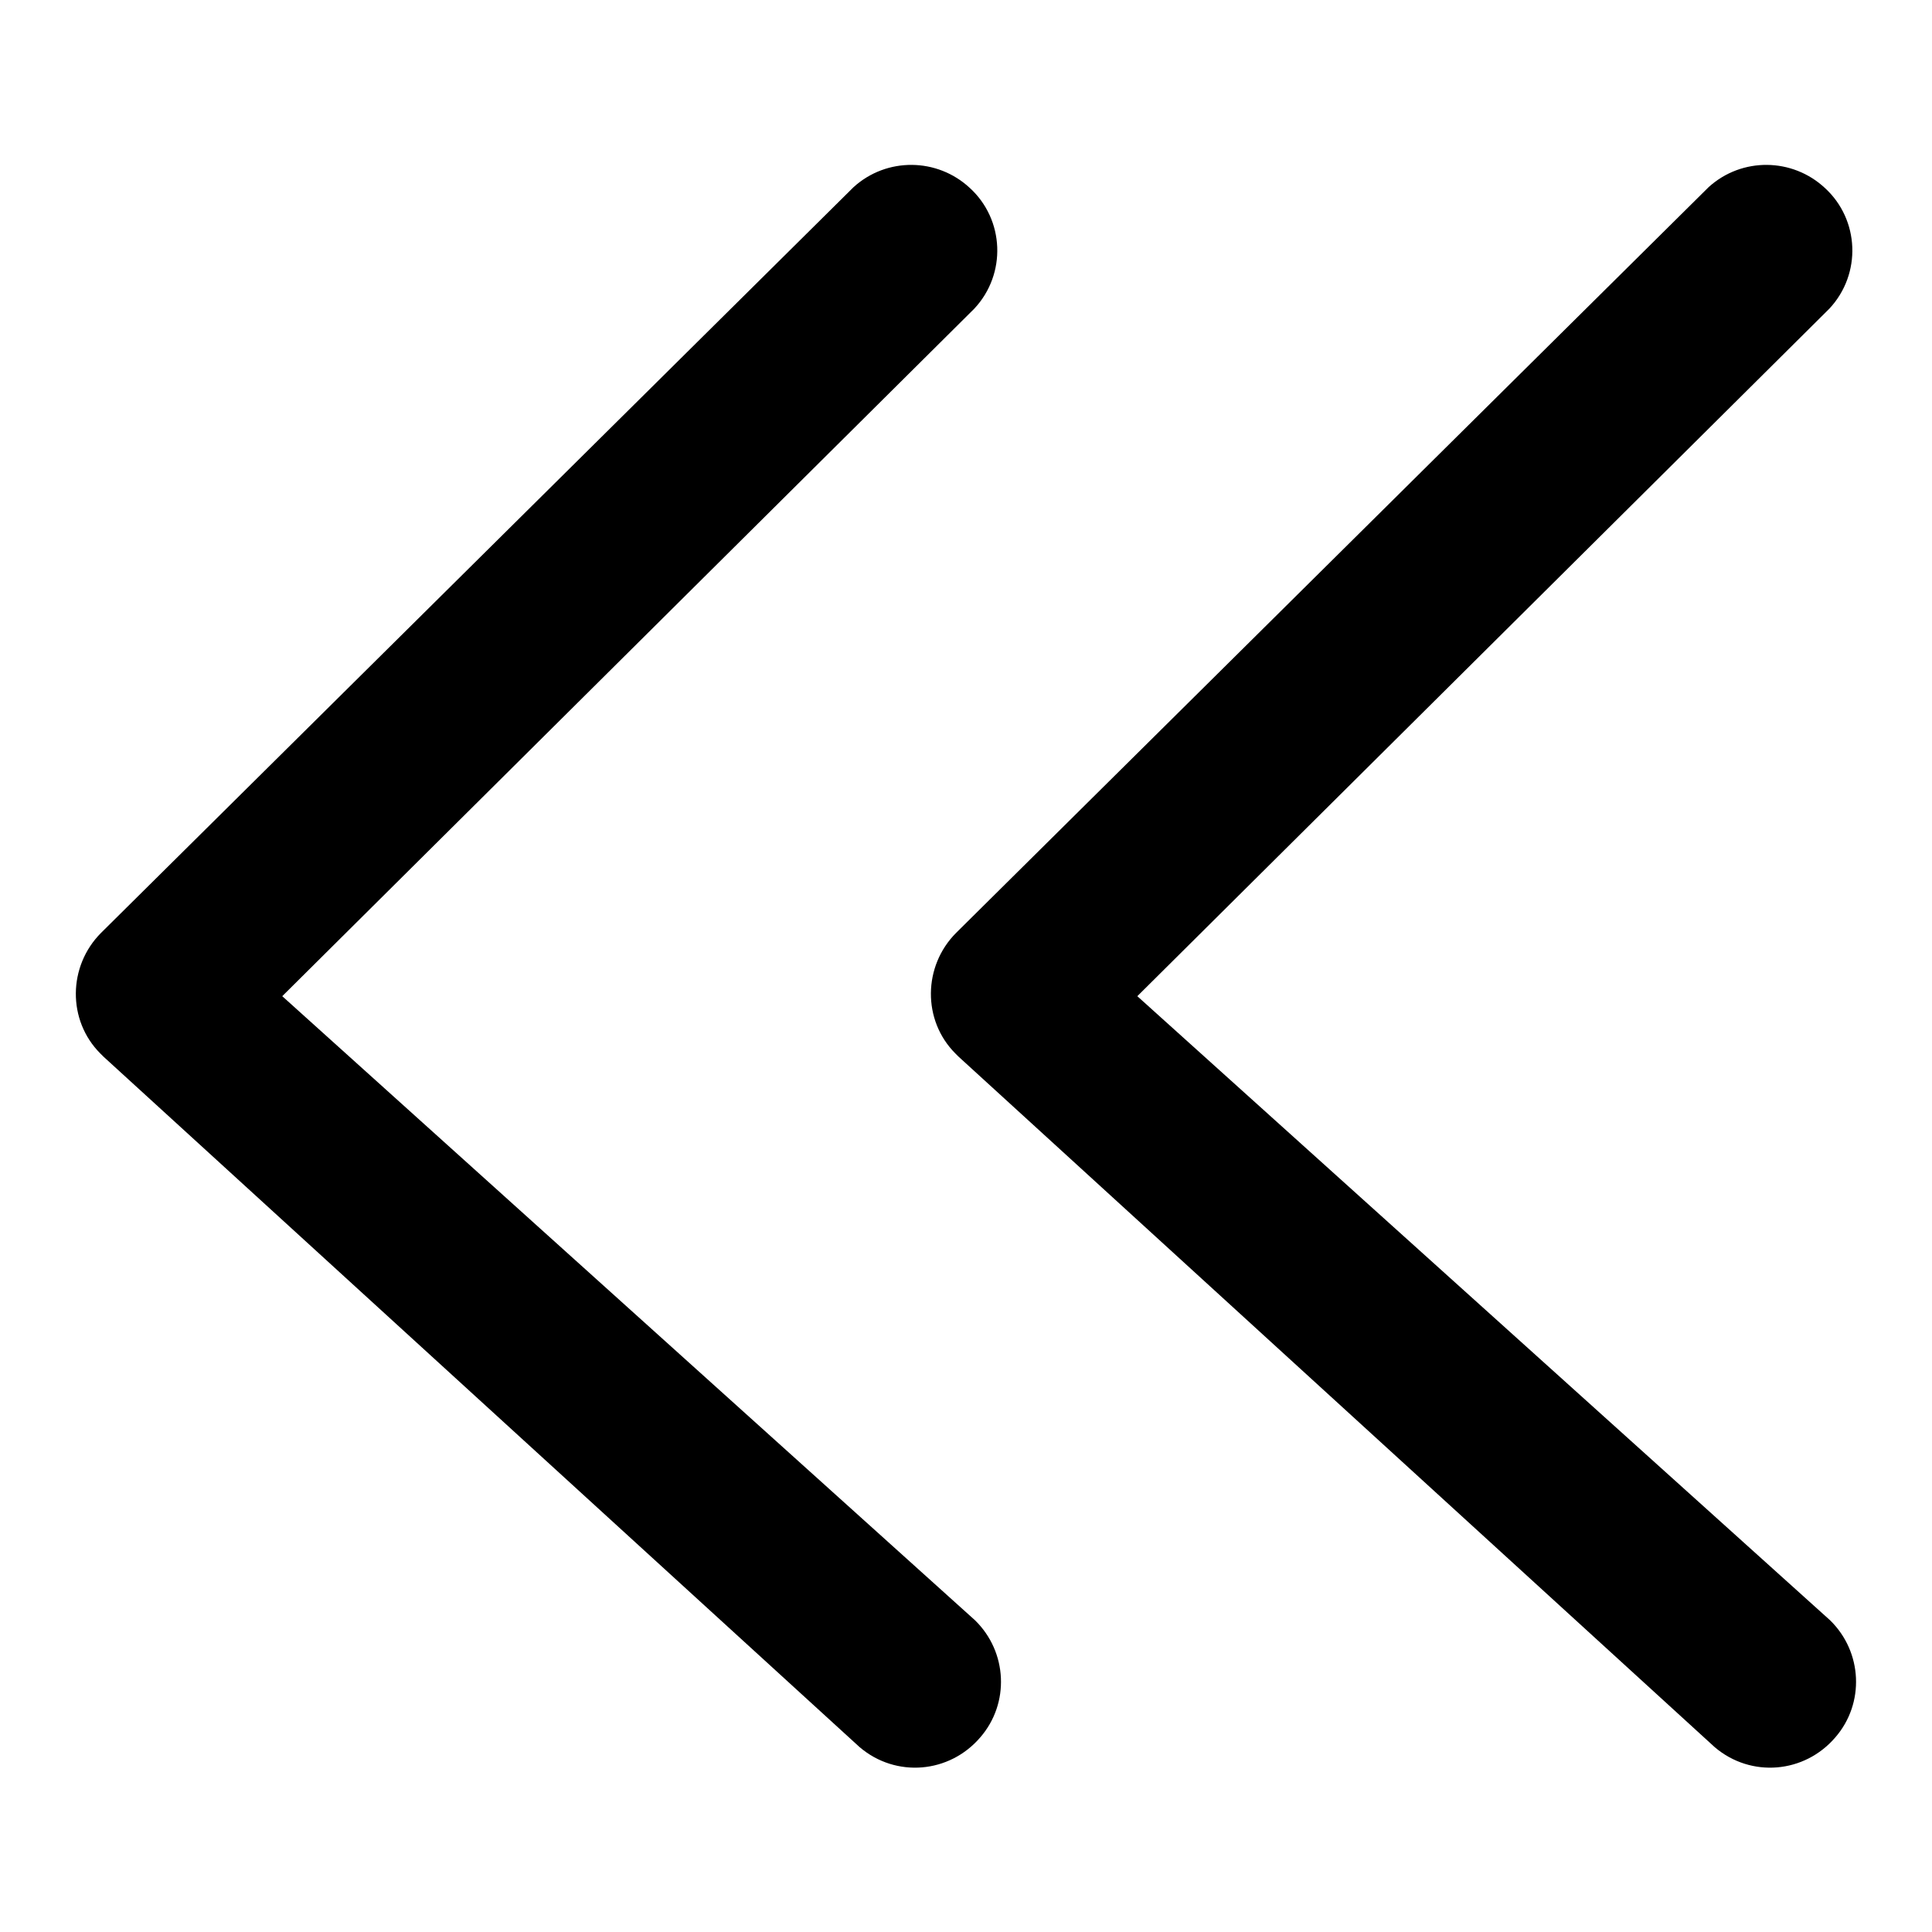 <?xml version="1.0" encoding="utf-8"?>
<!-- Svg Vector Icons : http://www.onlinewebfonts.com/icon -->
<!DOCTYPE svg PUBLIC "-//W3C//DTD SVG 1.1//EN" "http://www.w3.org/Graphics/SVG/1.1/DTD/svg11.dtd">
<svg version="1.1" xmlns="http://www.w3.org/2000/svg" xmlns:xlink="http://www.w3.org/1999/xlink" x="0px" y="0px" viewBox="0 0 256 256" enable-background="new 0 0 256 256" xml:space="preserve">
<g> <path fill="#000000" d="M126.7,123.6c-4.4,4.4-4.5,11.6-0.1,16c0.1,0.1,0.3,0.3,0.4,0.4l100.2,91.5c4.8,4.1,11.9,3.5,16-1.3 c3.9-4.5,3.6-11.3-0.7-15.5L150.7,132l91.7-91.1c4.3-4.6,4-11.8-0.6-16c-4.3-4-11-4.1-15.4-0.1L126.7,123.6L126.7,123.6z  M13.4,123.6c-4.4,4.4-4.5,11.6-0.1,16c0.1,0.1,0.3,0.3,0.4,0.4l100.2,91.5c4.8,4.1,11.9,3.5,16-1.3c3.9-4.5,3.6-11.3-0.7-15.5 L37.4,132l91.7-91.1c4.3-4.6,4-11.8-0.6-16c-4.3-4-11-4.1-15.4-0.1L13.4,123.6L13.4,123.6z"/></g>
</svg>
